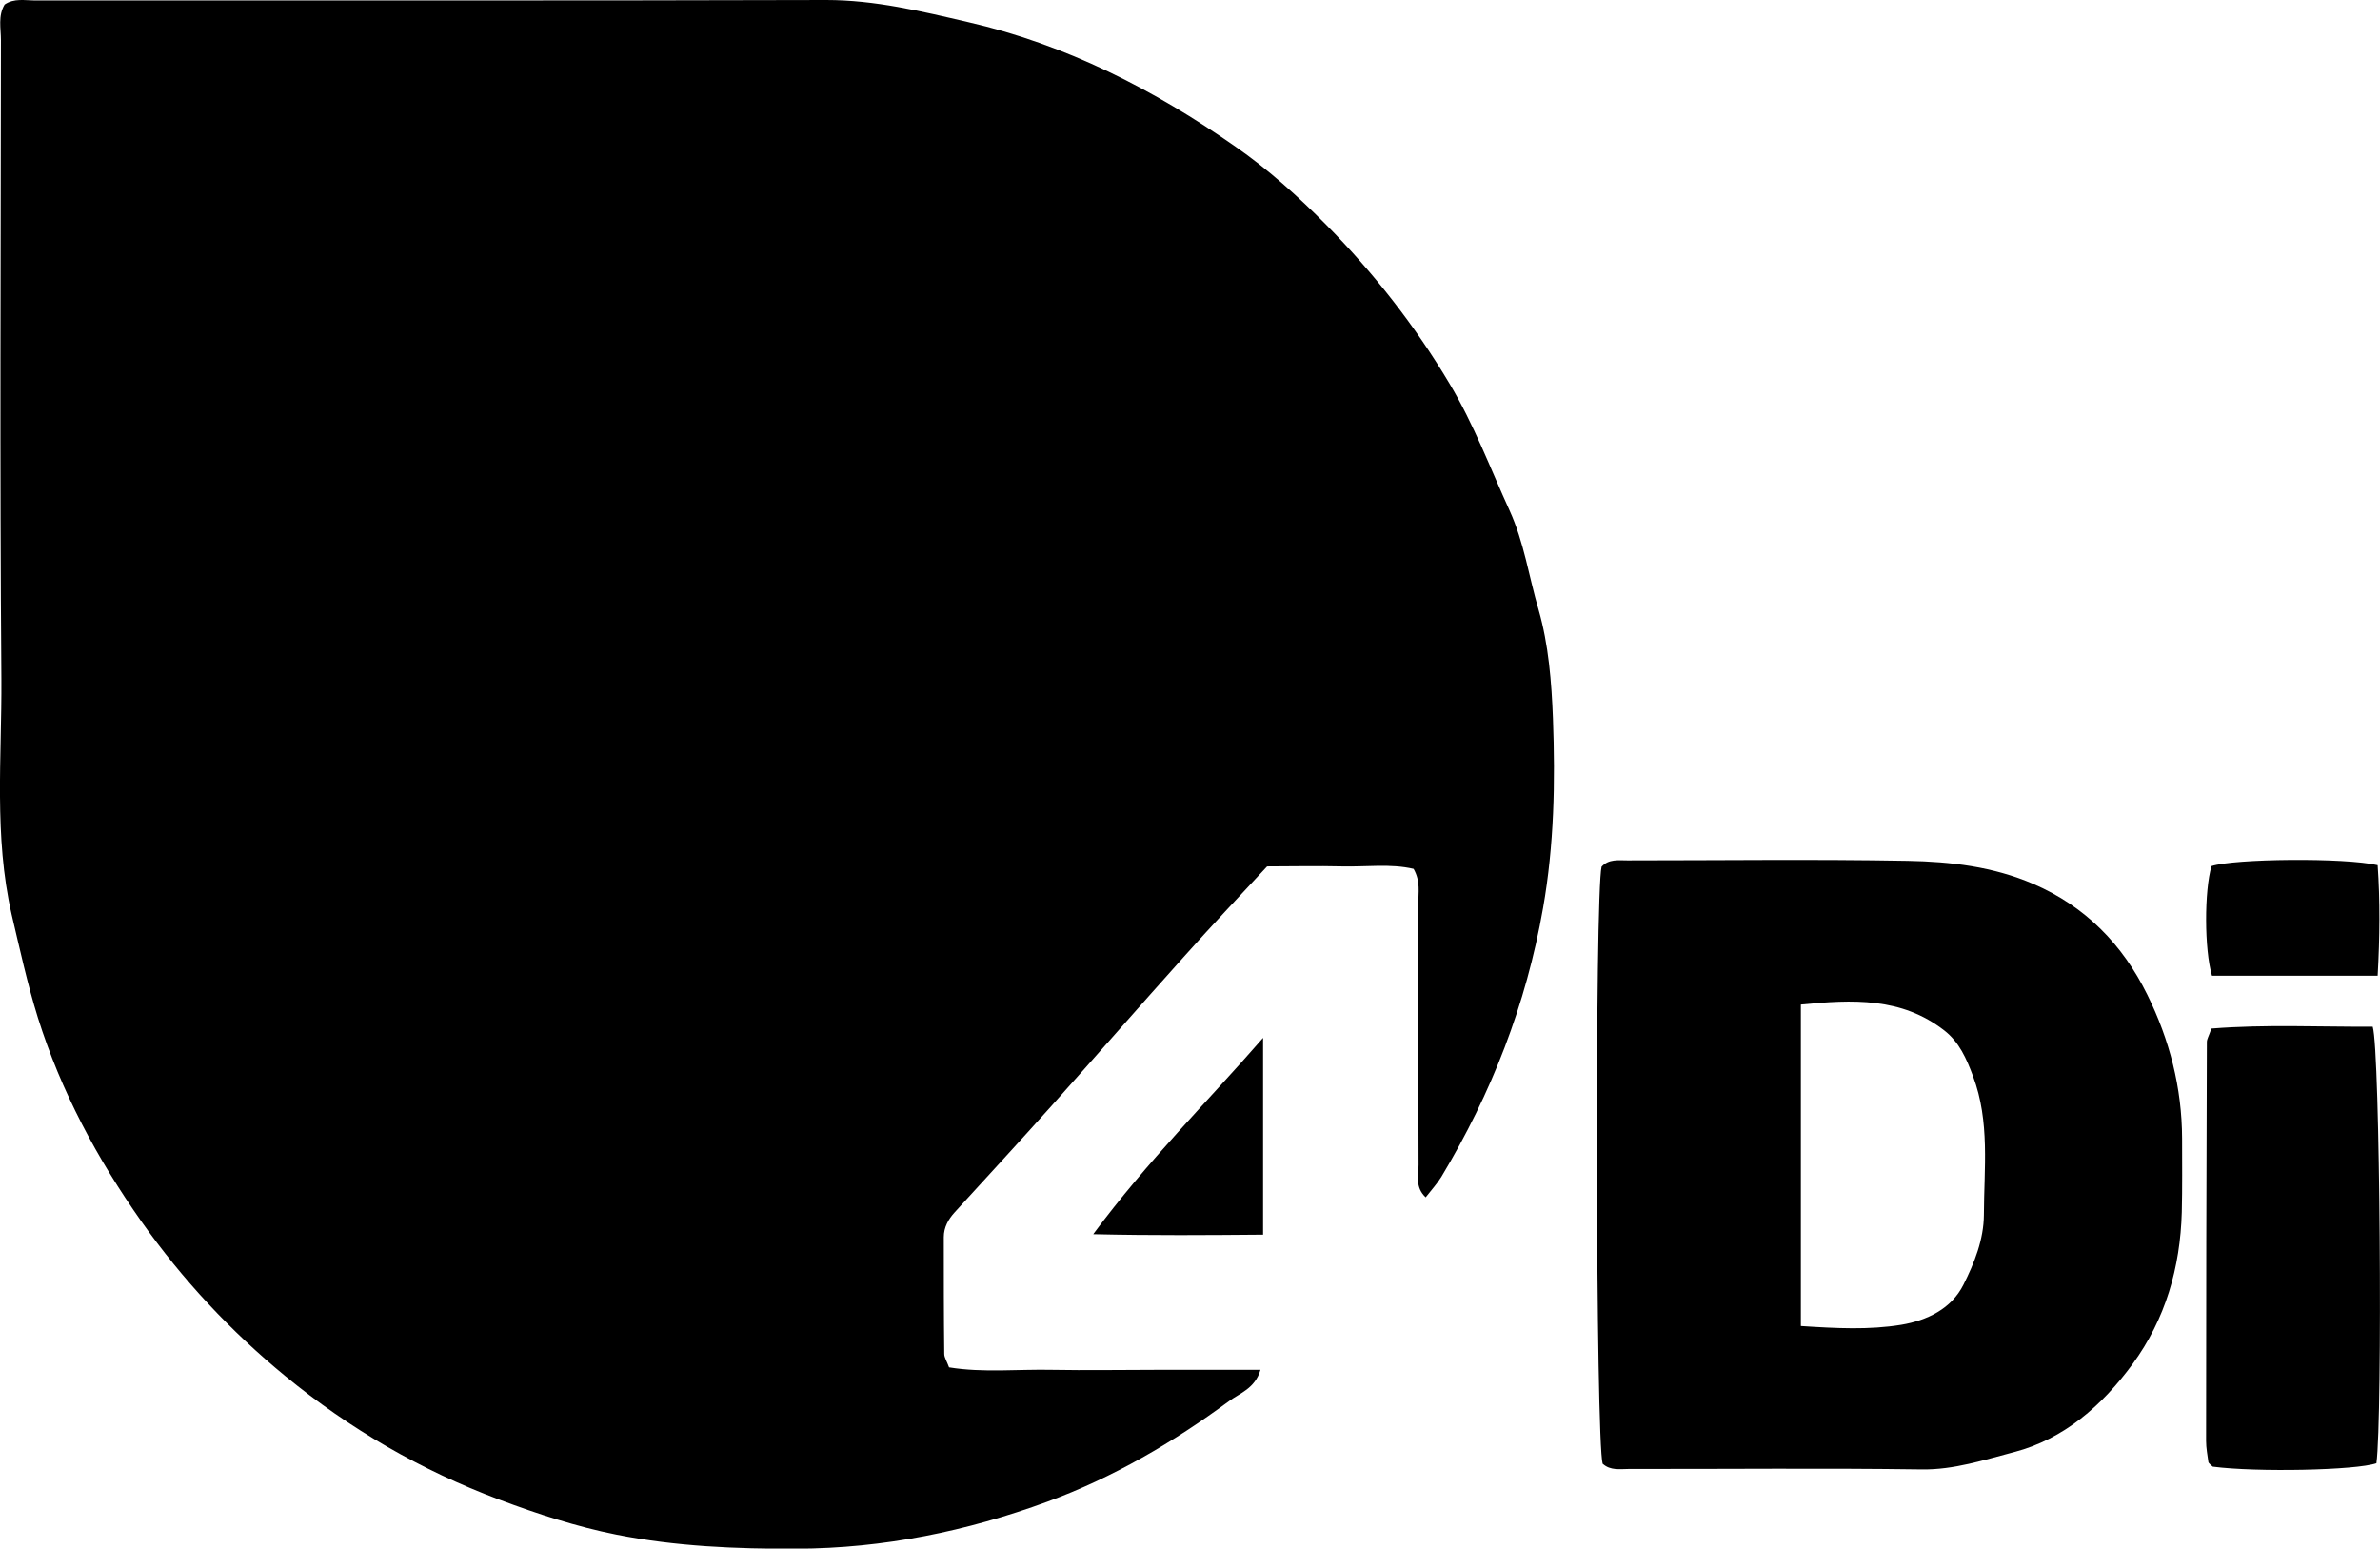 <?xml version="1.0" encoding="UTF-8"?><svg id="Layer_2" xmlns="http://www.w3.org/2000/svg" viewBox="0 0 153.7 100"><g id="Layer_1-2"><g><path d="M.3,.29C.92-.13,1.61,.03,2.25,.03,19.29,.02,36.32,.05,53.36,0c3.15,0,6.16,.73,9.17,1.43,6.32,1.45,12,4.36,17.27,8.05,2.11,1.47,4.03,3.2,5.85,5.04,3.07,3.11,5.73,6.51,7.97,10.27,1.56,2.61,2.62,5.44,3.87,8.18,.93,2.04,1.25,4.27,1.87,6.4,.65,2.25,.84,4.68,.93,7.04,.15,4.09,.08,8.15-.64,12.23-1.09,6.23-3.33,11.97-6.57,17.36-.27,.44-.63,.83-1.01,1.32-.7-.66-.46-1.42-.46-2.09-.02-5.62,0-11.24-.02-16.86,0-.71,.16-1.45-.3-2.26-1.48-.35-3.06-.12-4.63-.16-1.59-.04-3.17,0-4.83,0-1.82,1.96-3.63,3.88-5.38,5.84-2.86,3.19-5.68,6.42-8.54,9.62-2.07,2.31-4.17,4.59-6.26,6.88-.41,.45-.7,.97-.7,1.6,0,2.51,0,5.02,.03,7.54,0,.24,.17,.48,.31,.87,2.21,.36,4.46,.11,6.69,.16,2.19,.04,4.37,0,6.56,0s4.48,0,6.86,0c-.35,1.21-1.35,1.51-2.03,2.02-3.62,2.67-7.5,4.94-11.72,6.49-5.2,1.91-10.59,3.02-16.2,3.04-3.92,.02-7.83-.15-11.65-.91-2.56-.51-5.08-1.33-7.56-2.26-5.06-1.9-9.67-4.57-13.82-7.98-3.53-2.9-6.63-6.22-9.28-9.97-2.87-4.07-5.2-8.42-6.69-13.16-.68-2.18-1.17-4.44-1.7-6.68C-.4,53.98,.12,48.91,.09,43.86-.02,30.11,.05,16.35,.06,2.6c0-.77-.2-1.58,.24-2.31Z"/><path d="M103.5,94.53c-.45-1.52-.51-36.7-.07-38.56,.46-.51,1.09-.41,1.67-.41,6.03,0,12.07-.08,18.1,.03,2.76,.05,5.52,.37,8.11,1.49,3.37,1.45,5.77,3.92,7.36,7.15,1.44,2.91,2.24,6.01,2.25,9.29,0,1.59,.02,3.17-.02,4.76-.1,3.57-1.05,6.9-3.18,9.81-1.96,2.67-4.43,4.84-7.65,5.68-1.93,.5-3.87,1.15-5.97,1.12-6.3-.09-12.6-.02-18.89-.03-.58,0-1.2,.12-1.7-.33Zm12.8-8.9c2.3,.15,4.4,.26,6.48-.08,1.67-.28,3.24-1.03,4.02-2.59,.7-1.39,1.31-2.91,1.32-4.5,.01-3,.4-6.02-.7-8.96-.43-1.15-.89-2.2-1.85-2.95-2.77-2.16-5.94-2.01-9.27-1.68v20.76Z"/><path d="M142.82,66.42c3.52-.28,6.99-.1,10.41-.12,.48,1.53,.64,25.22,.24,28.19-1.31,.46-7.77,.59-10.57,.22-.06-.05-.11-.1-.16-.14-.04-.05-.11-.1-.12-.15-.06-.45-.15-.91-.15-1.37,0-8.59,.02-17.17,.05-25.76,0-.19,.12-.37,.29-.86Z"/><path d="M153.55,63.01h-10.7c-.5-1.7-.5-5.49-.03-7.08,1.45-.48,8.59-.56,10.73-.06,.16,2.29,.14,4.63,0,7.14Z"/><path d="M81.57,79.73c-3.64,.03-7.05,.06-10.97-.03,3.52-4.75,7.38-8.55,10.97-12.68v12.71Z"/></g></g></svg>
